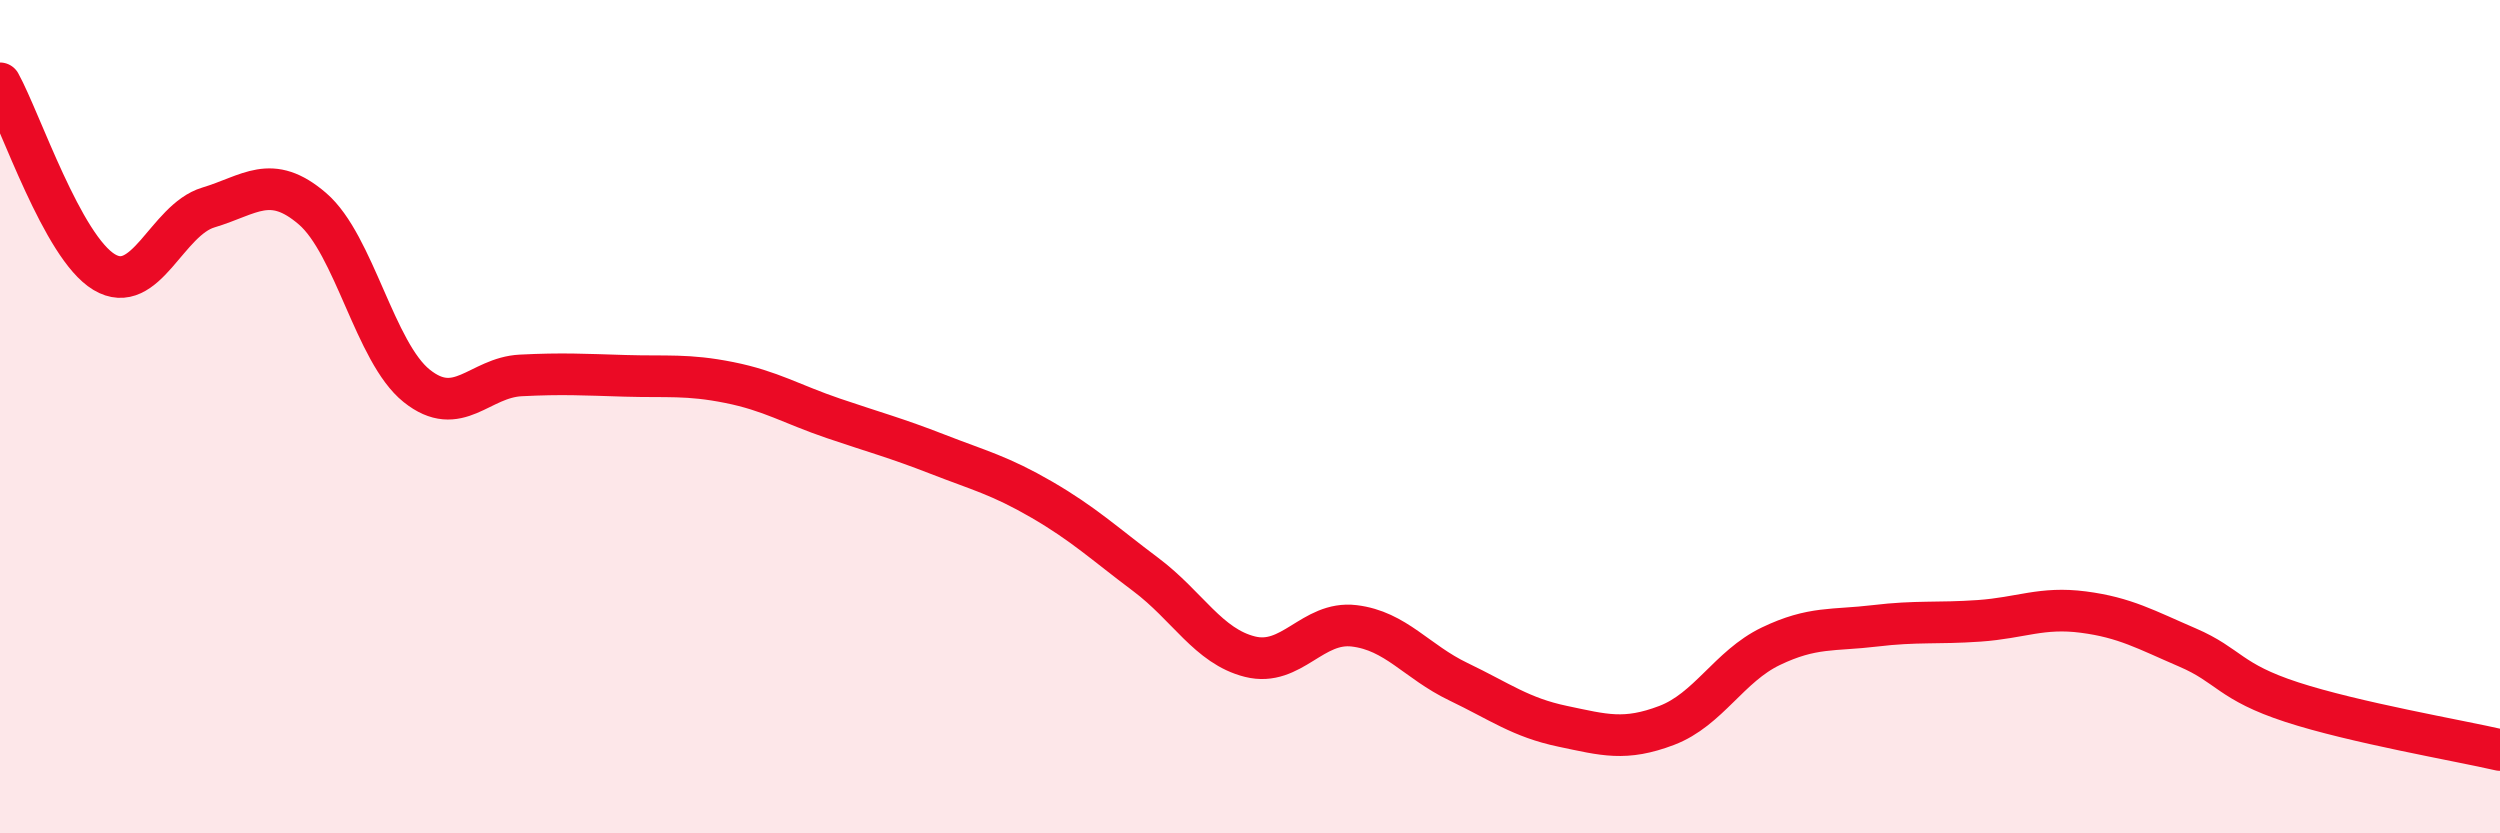 
    <svg width="60" height="20" viewBox="0 0 60 20" xmlns="http://www.w3.org/2000/svg">
      <path
        d="M 0,2 C 0.5,2.91 1.5,5.93 2.5,6.53 C 3.5,7.13 4,5.28 5,4.98 C 6,4.68 6.5,4.15 7.5,5.01 C 8.5,5.87 9,8.46 10,9.26 C 11,10.06 11.5,9.06 12.5,9.01 C 13.5,8.96 14,8.99 15,9.02 C 16,9.05 16.5,8.98 17.5,9.18 C 18.5,9.38 19,9.7 20,10.04 C 21,10.38 21.5,10.51 22.5,10.9 C 23.5,11.29 24,11.41 25,11.99 C 26,12.57 26.5,13.04 27.5,13.79 C 28.5,14.54 29,15.51 30,15.76 C 31,16.01 31.5,14.9 32.5,15.02 C 33.5,15.14 34,15.88 35,16.36 C 36,16.84 36.5,17.22 37.5,17.43 C 38.5,17.64 39,17.79 40,17.41 C 41,17.03 41.5,15.99 42.5,15.51 C 43.5,15.03 44,15.14 45,15.02 C 46,14.9 46.5,14.97 47.5,14.9 C 48.5,14.83 49,14.56 50,14.69 C 51,14.82 51.5,15.11 52.5,15.54 C 53.5,15.97 53.5,16.36 55,16.85 C 56.5,17.34 59,17.77 60,18L60 20L0 20Z"
        fill="#EB0A25"
        opacity="0.1"
        stroke-linecap="round"
        stroke-linejoin="round"
      />
      <path
        d="M 0,2 C 0.5,2.91 1.5,5.93 2.5,6.53 C 3.5,7.13 4,5.28 5,4.98 C 6,4.68 6.5,4.15 7.5,5.01 C 8.5,5.87 9,8.46 10,9.26 C 11,10.06 11.5,9.06 12.5,9.01 C 13.5,8.96 14,8.99 15,9.02 C 16,9.05 16.5,8.98 17.5,9.18 C 18.5,9.38 19,9.7 20,10.04 C 21,10.38 21.5,10.51 22.5,10.9 C 23.5,11.29 24,11.41 25,11.99 C 26,12.57 26.5,13.04 27.5,13.79 C 28.5,14.54 29,15.51 30,15.76 C 31,16.01 31.5,14.9 32.5,15.02 C 33.5,15.14 34,15.88 35,16.36 C 36,16.84 36.5,17.22 37.5,17.43 C 38.5,17.64 39,17.79 40,17.41 C 41,17.03 41.5,15.99 42.5,15.51 C 43.5,15.03 44,15.14 45,15.02 C 46,14.9 46.5,14.97 47.5,14.9 C 48.5,14.83 49,14.56 50,14.69 C 51,14.82 51.5,15.11 52.5,15.54 C 53.5,15.97 53.5,16.36 55,16.85 C 56.5,17.34 59,17.77 60,18"
        stroke="#EB0A25"
        stroke-width="1"
        fill="none"
        stroke-linecap="round"
        stroke-linejoin="round"
      />
    </svg>
  